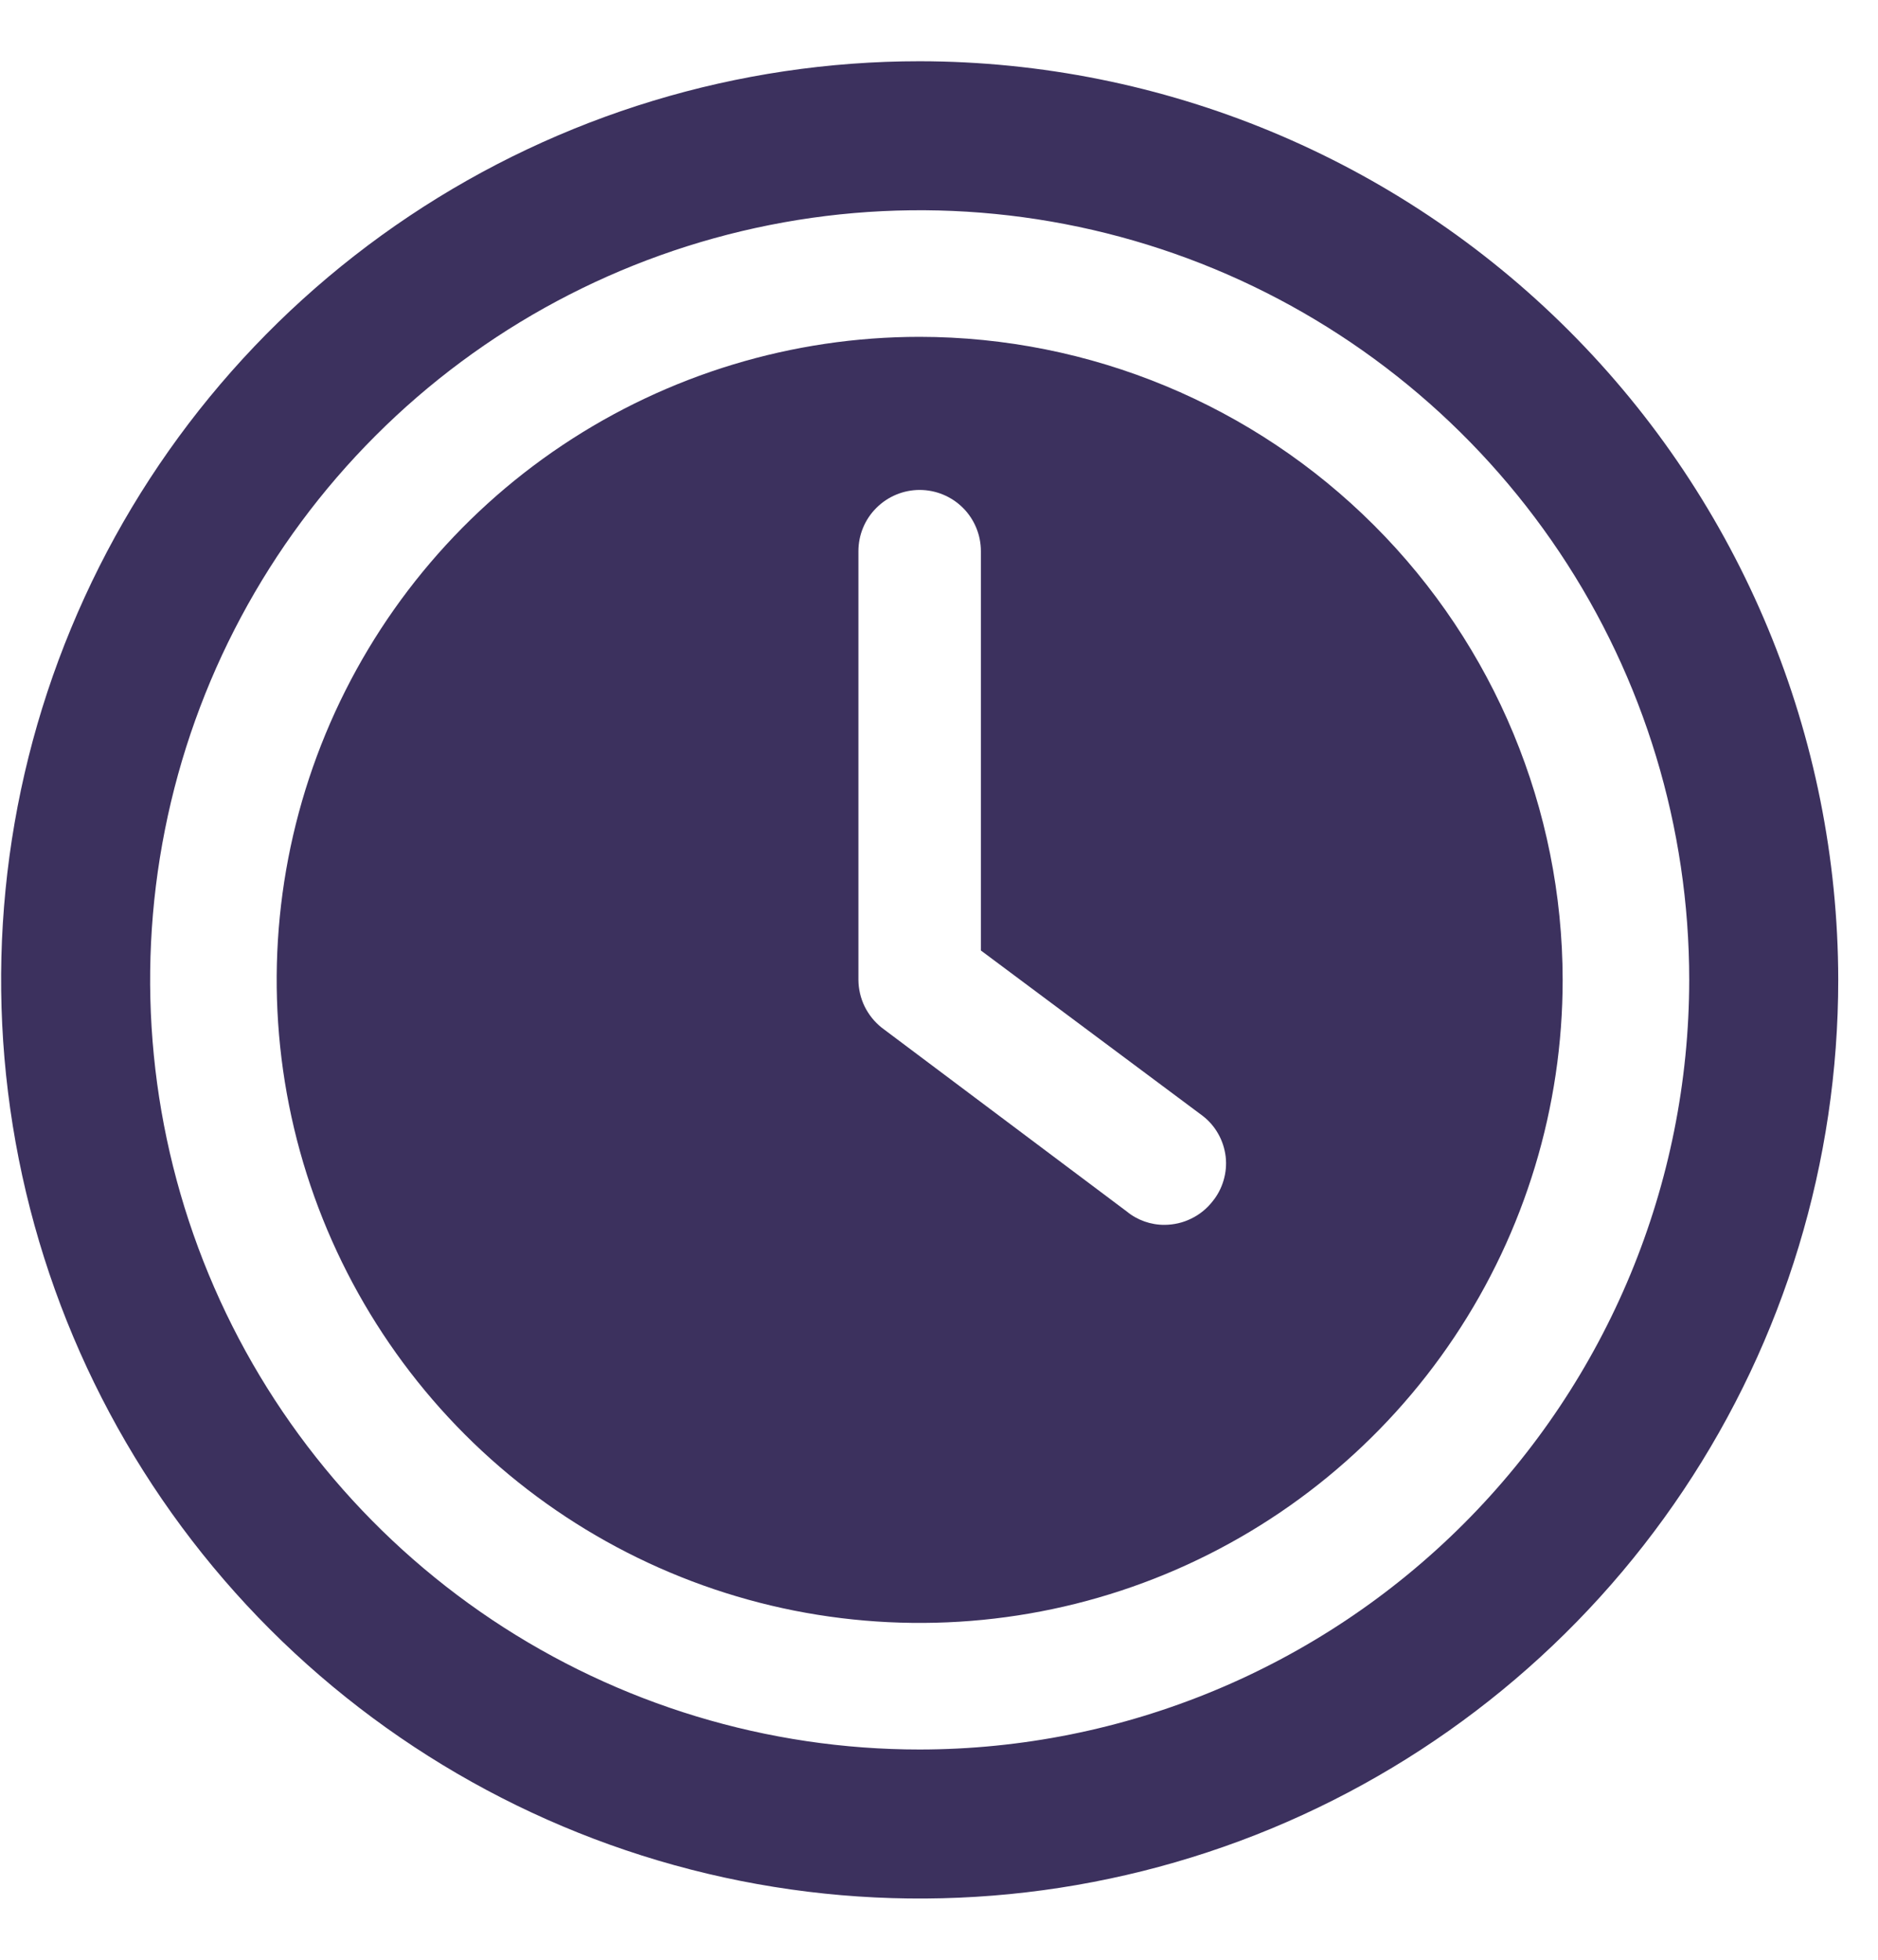 <svg width="23" height="24" viewBox="0 0 23 24" fill="none" xmlns="http://www.w3.org/2000/svg">
<path d="M11.263 4.125C9.706 4.125 8.183 4.587 6.888 5.452C5.593 6.317 4.584 7.547 3.988 8.986C3.392 10.425 3.236 12.009 3.54 13.536C3.844 15.064 4.594 16.467 5.695 17.569C6.796 18.67 8.199 19.42 9.727 19.724C11.255 20.027 12.838 19.872 14.277 19.276C15.716 18.68 16.946 17.67 17.811 16.375C18.677 15.08 19.138 13.557 19.138 12C19.136 9.912 18.306 7.91 16.829 6.434C15.353 4.958 13.351 4.127 11.263 4.125ZM14.848 14.715C14.779 14.803 14.69 14.875 14.588 14.924C14.487 14.974 14.376 14.999 14.263 15C14.094 15.001 13.929 14.943 13.798 14.835L10.798 12.585C10.71 12.515 10.639 12.426 10.589 12.325C10.54 12.224 10.514 12.113 10.513 12V6.75C10.513 6.551 10.592 6.36 10.733 6.22C10.874 6.079 11.065 6 11.263 6C11.462 6 11.653 6.079 11.794 6.22C11.934 6.36 12.013 6.551 12.013 6.75V11.64L14.729 13.665C14.807 13.725 14.872 13.8 14.92 13.886C14.969 13.972 14.999 14.067 15.011 14.165C15.022 14.263 15.013 14.362 14.985 14.456C14.957 14.551 14.911 14.639 14.848 14.715Z" fill="#3C315E"/>
<path d="M11.263 0.75C9.038 0.75 6.863 1.41 5.013 2.646C3.163 3.882 1.721 5.639 0.87 7.695C0.018 9.75 -0.204 12.012 0.23 14.195C0.664 16.377 1.735 18.382 3.308 19.955C4.882 21.528 6.886 22.6 9.069 23.034C11.251 23.468 13.513 23.245 15.569 22.394C17.624 21.542 19.381 20.1 20.617 18.25C21.854 16.4 22.513 14.225 22.513 12C22.51 9.017 21.323 6.158 19.214 4.049C17.105 1.94 14.246 0.754 11.263 0.75ZM11.263 21.425C9.399 21.425 7.577 20.872 6.027 19.837C4.477 18.801 3.269 17.329 2.556 15.607C1.843 13.885 1.656 11.989 2.02 10.161C2.383 8.333 3.281 6.654 4.599 5.336C5.917 4.017 7.596 3.12 9.425 2.756C11.253 2.392 13.148 2.579 14.87 3.292C16.592 4.006 18.064 5.214 19.1 6.764C20.136 8.314 20.688 10.136 20.688 12C20.686 14.499 19.692 16.895 17.925 18.662C16.158 20.429 13.762 21.423 11.263 21.425Z" fill="#3C315E"/>
</svg>
